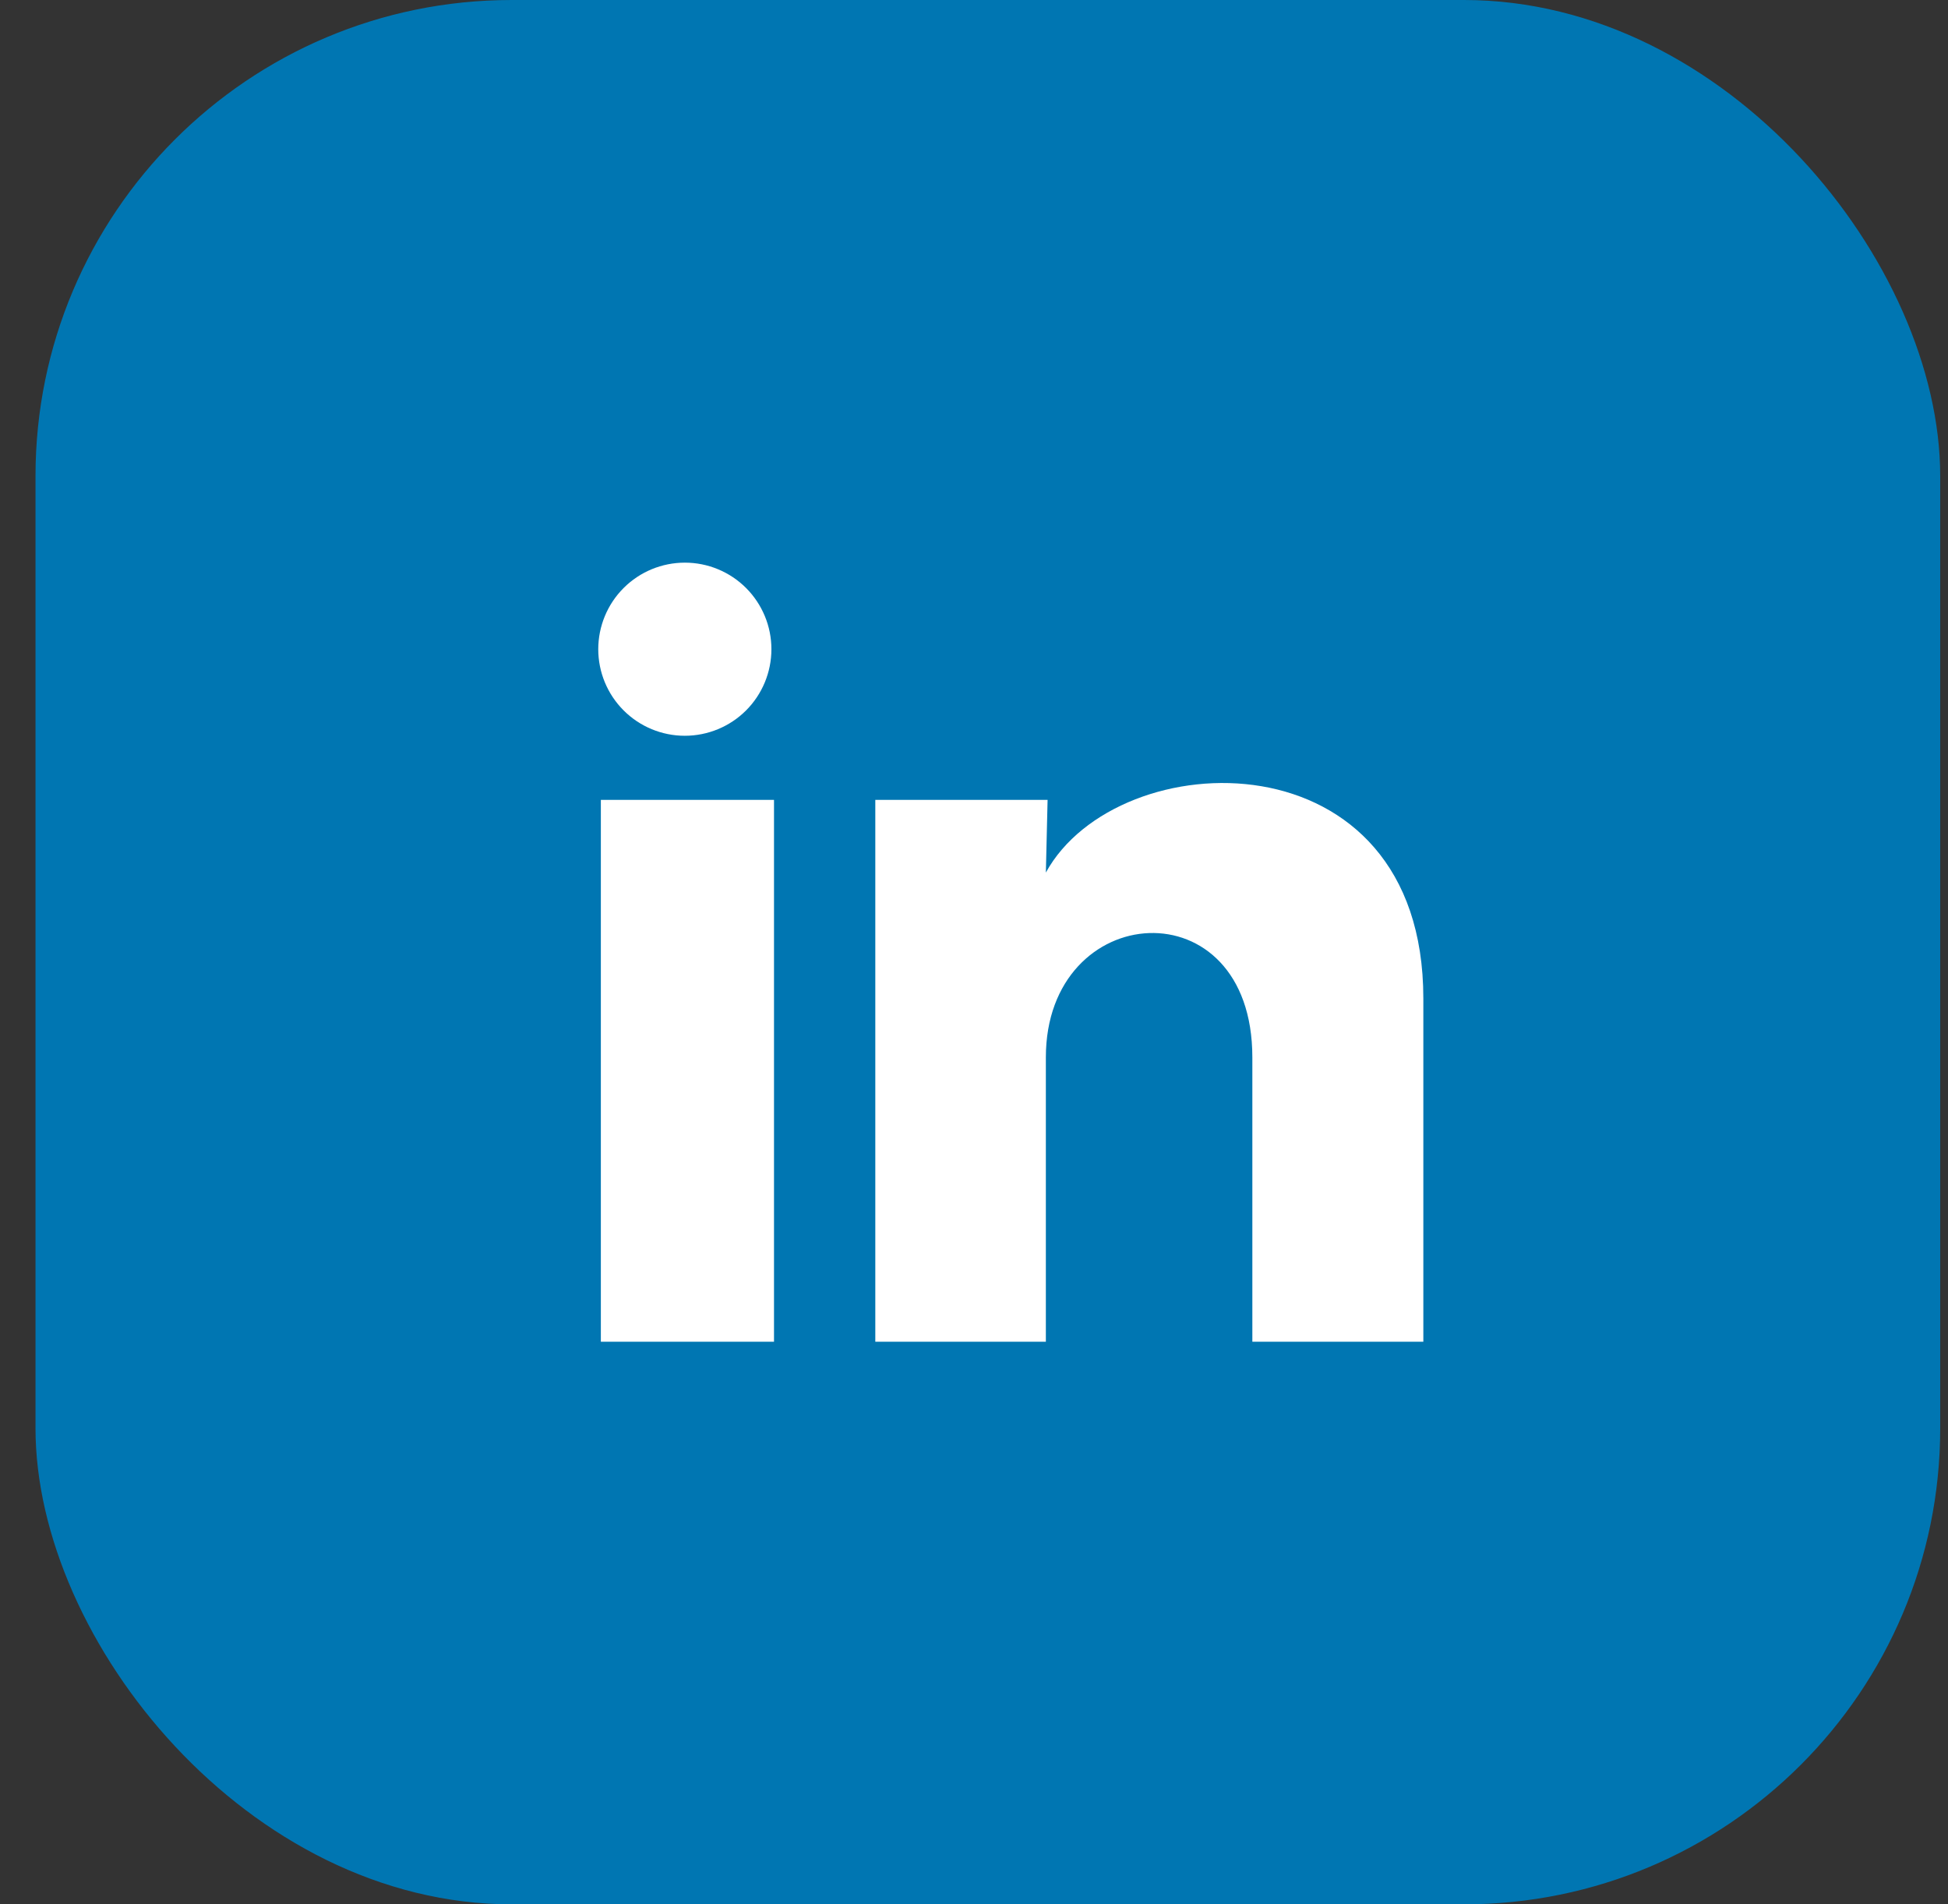 <svg width="45" height="44" viewBox="0 0 45 44" fill="none" xmlns="http://www.w3.org/2000/svg">
<rect x="0" y="0" width="45" height="44" fill="#333333" stroke="none"/>
<rect x="0.82" width="44" height="44" rx="11" fill="#0076B2"/>
<path d="M17.82 15.001C17.82 15.531 17.609 16.04 17.234 16.415C16.859 16.79 16.35 17 15.819 17C15.289 17 14.78 16.789 14.405 16.413C14.03 16.038 13.82 15.529 13.82 14.999C13.821 14.469 14.031 13.96 14.407 13.585C14.782 13.21 15.291 13 15.821 13C16.352 13 16.86 13.211 17.235 13.586C17.61 13.962 17.821 14.471 17.82 15.001ZM17.88 18.481H13.88V31.001H17.88V18.481ZM24.2 18.481H20.22V31.001H24.16V24.431C24.16 20.771 28.93 20.431 28.93 24.431V31.001H32.88V23.071C32.88 16.901 25.82 17.131 24.16 20.161L24.2 18.481Z" fill="white"/>
</svg>
